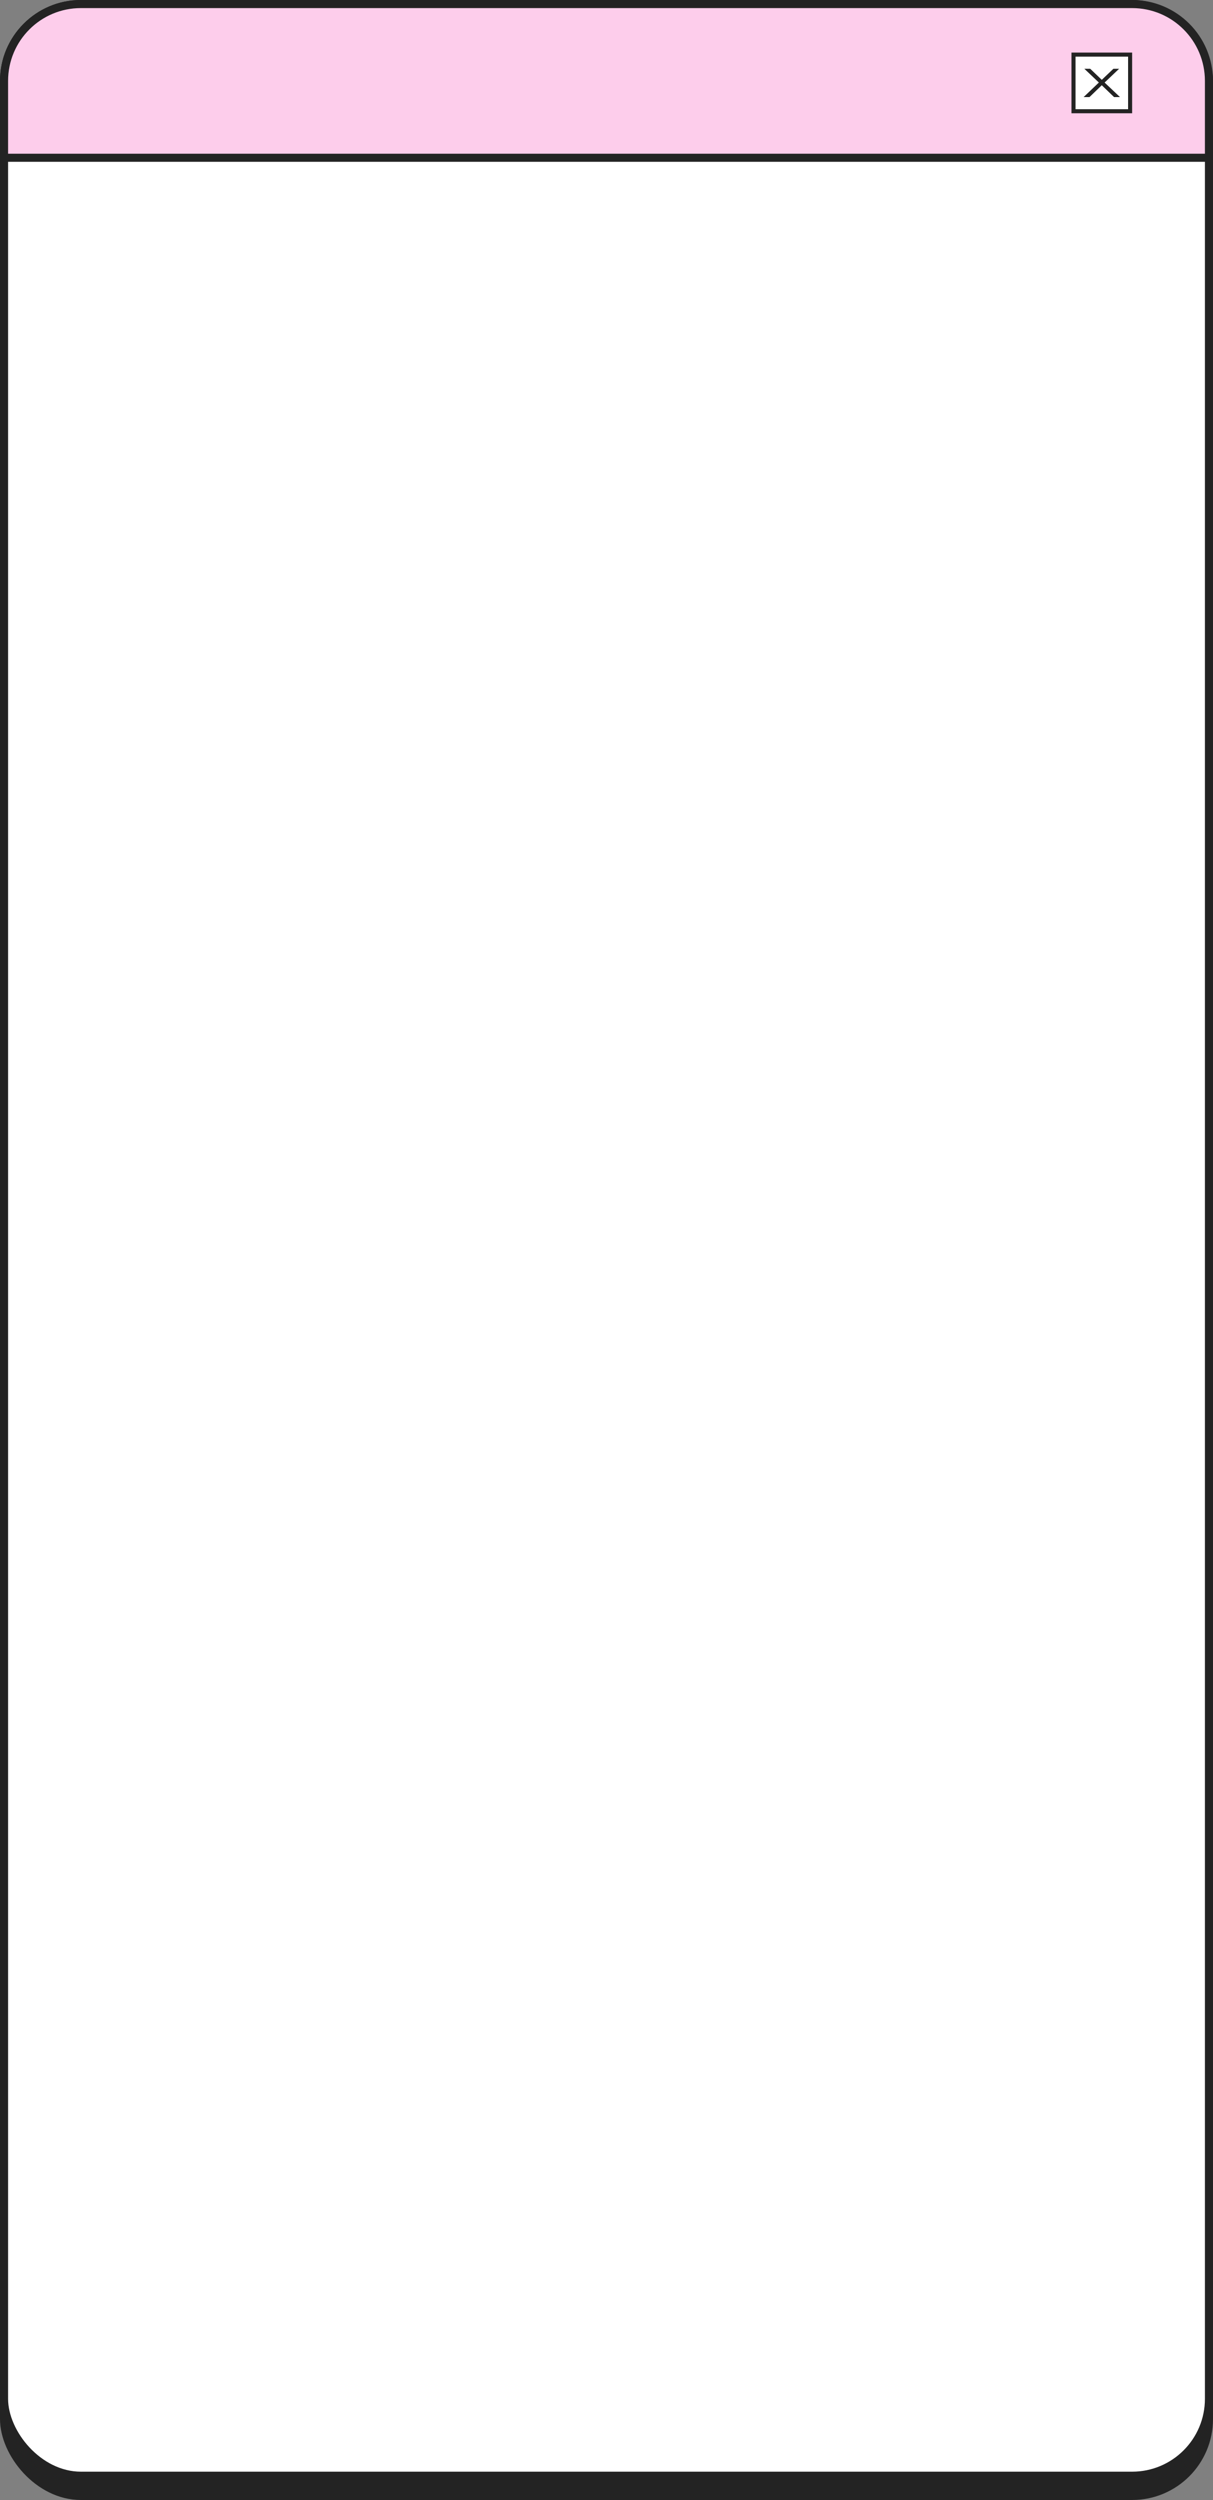<?xml version="1.0" encoding="UTF-8"?> <svg xmlns="http://www.w3.org/2000/svg" width="300" height="618" viewBox="0 0 300 618" fill="none"><rect x="0" y="0" width="300" height="618" fill="#808080" stroke="none"/> <rect x="1" y="6" width="298" height="611" rx="19" fill="#232323" stroke="#232323" stroke-width="2"></rect> <rect x="1" y="1" width="298" height="611" rx="19" fill="white" stroke="#232323" stroke-width="2"></rect> <path d="M20 1H280C290.493 1 299 9.507 299 20V39H1V20C1 9.507 9.507 1 20 1Z" fill="#FDCDEB" stroke="#232323" stroke-width="2"></path> <rect x="265.5" y="13.5" width="14" height="14" fill="white" stroke="#232323"></rect> <path d="M268 24L272.028 20.16L272.01 20.627L268.181 17H269.633L272.772 20L272.228 19.987L275.367 17H276.782L272.917 20.667L272.935 20.16L277 24H275.53L272.21 20.8L272.718 20.853L269.452 24H268Z" fill="#232323"></path> </svg> 